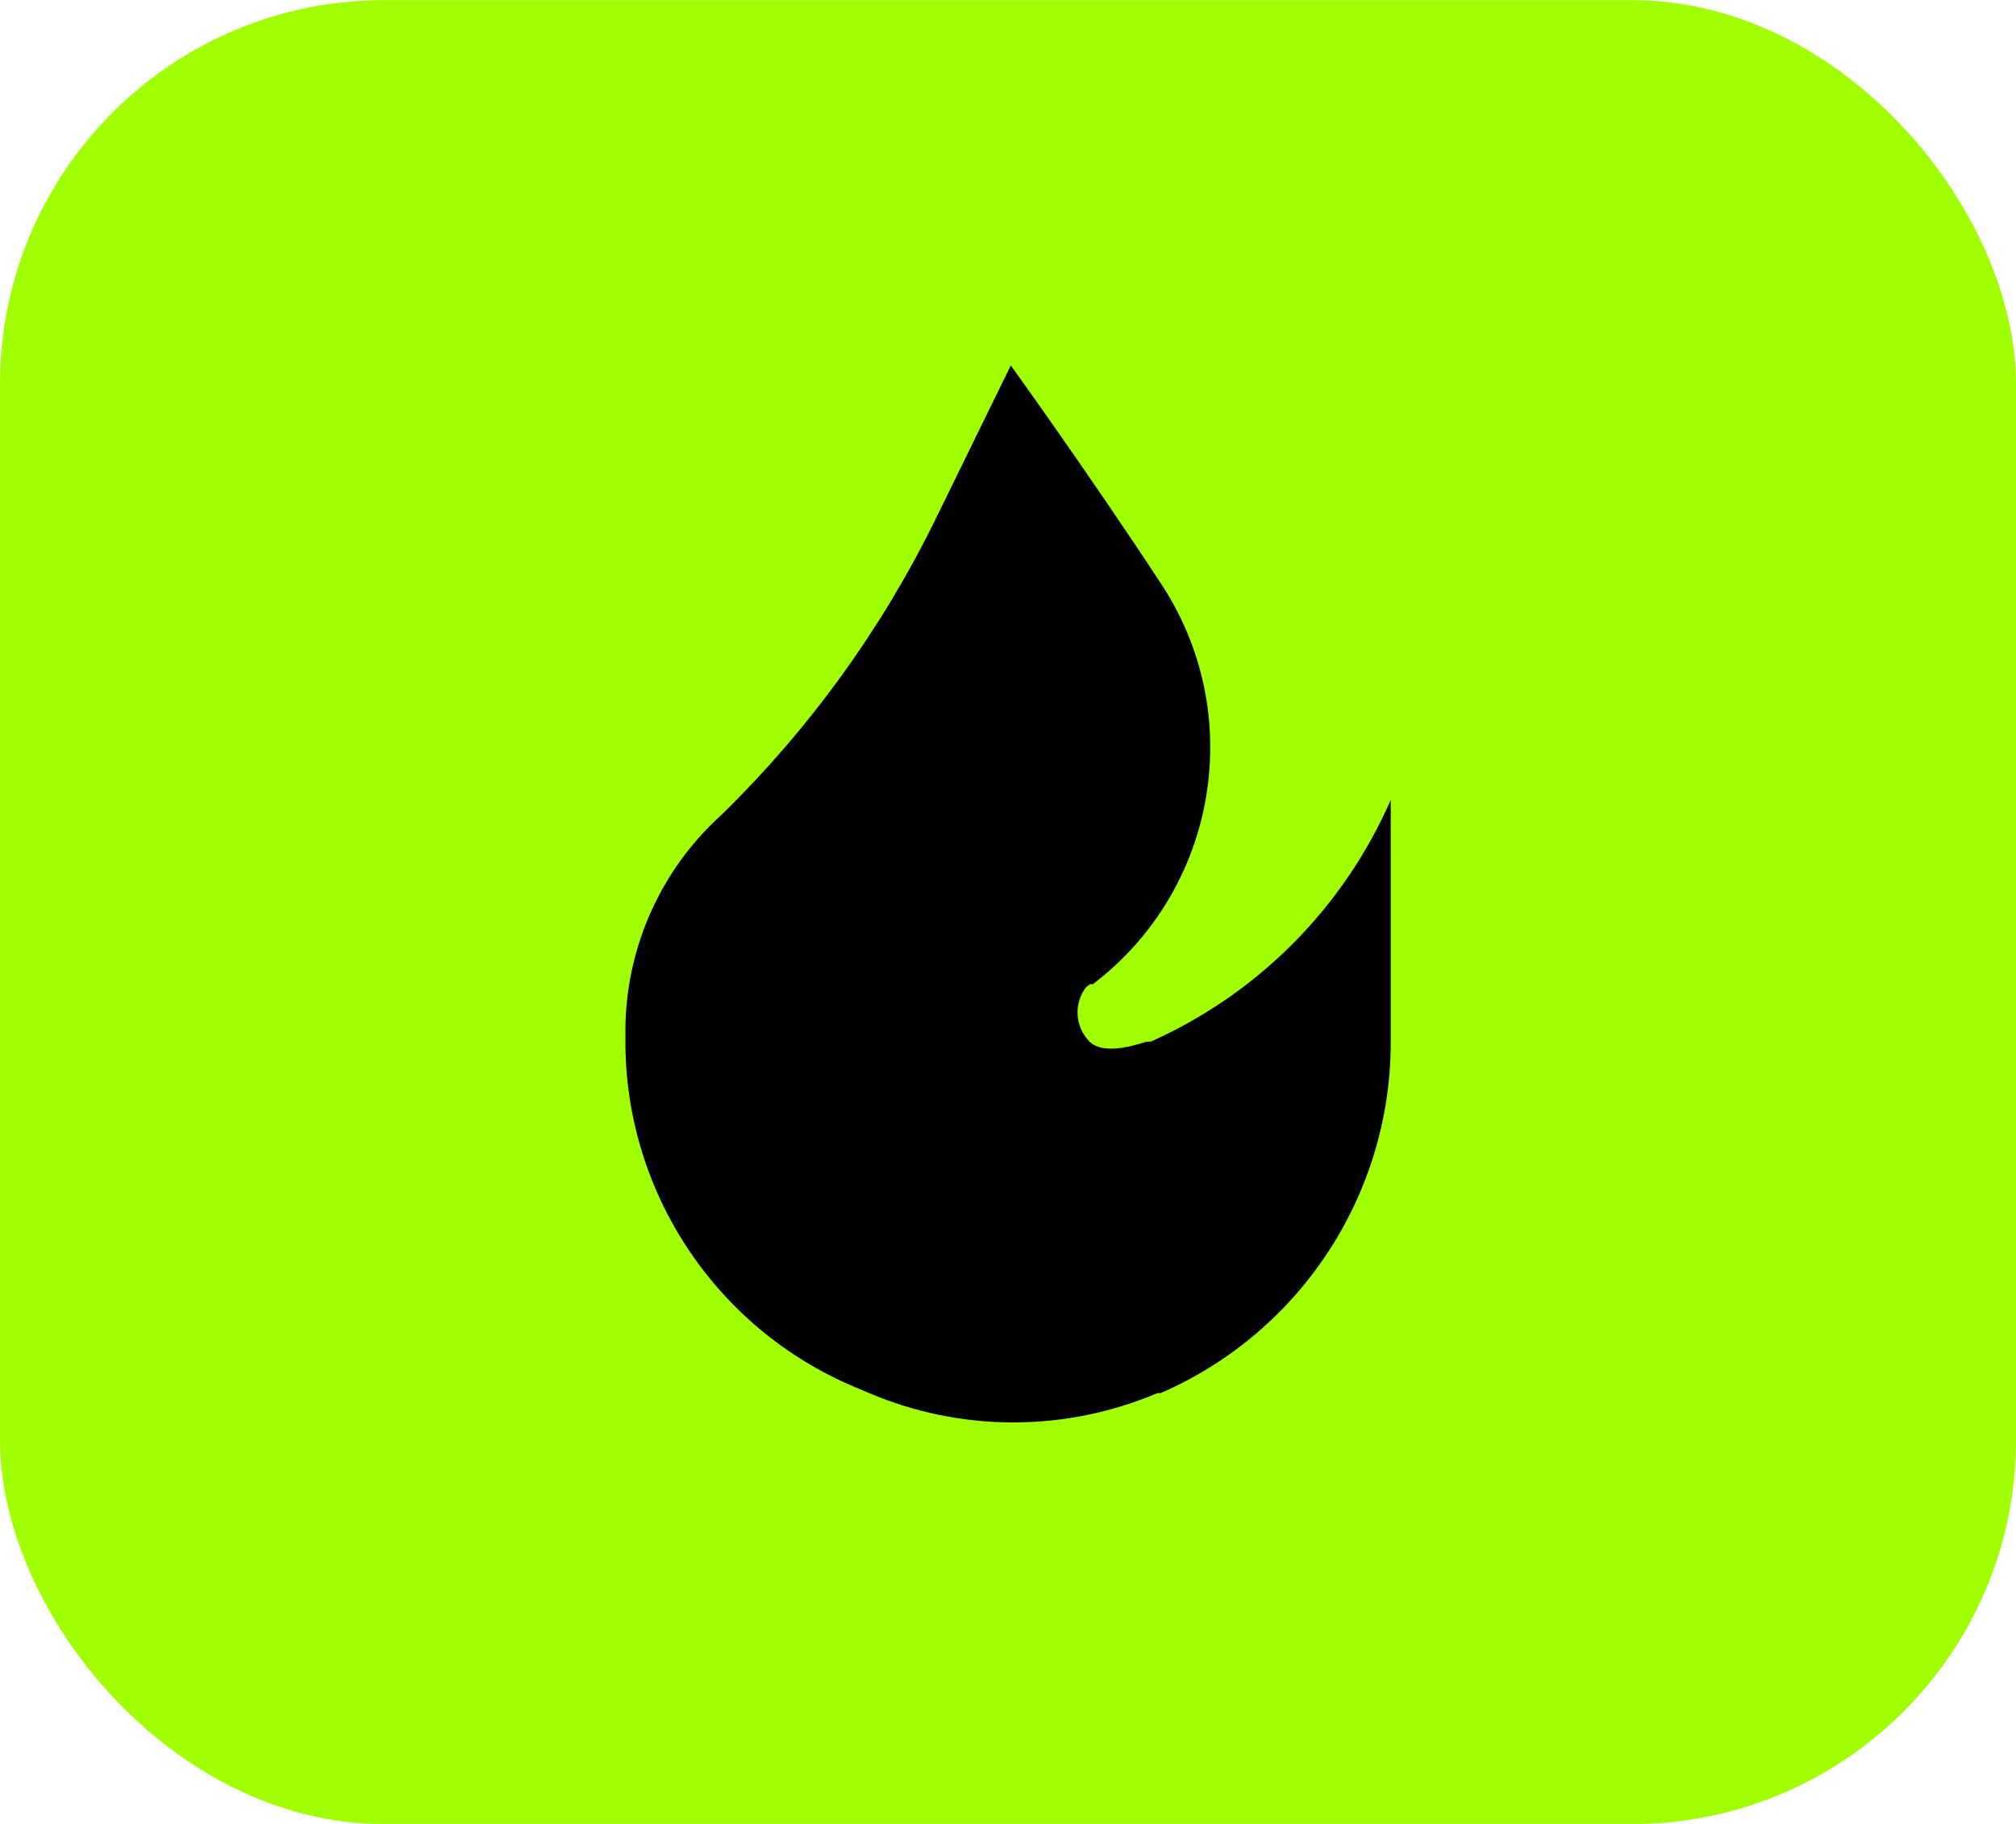 <svg width="63" height="57" viewBox="0 0 63 57" fill="none" xmlns="http://www.w3.org/2000/svg">
<rect y="0.004" width="63" height="57" rx="12" fill="#A0FF00"/>
<path d="M31.587 11.42L29.247 16.203C27.575 19.62 25.333 22.728 22.619 25.394L22.311 25.684C20.568 27.377 19.572 29.695 19.544 32.125V32.432C19.497 37.19 22.333 41.504 26.718 43.349L27.163 43.537C30.039 44.758 33.289 44.758 36.166 43.537H36.268C40.687 41.617 43.522 37.233 43.46 32.415V25.001C41.988 28.364 39.313 31.057 35.961 32.552C35.961 32.552 35.961 32.552 35.858 32.552C35.756 32.552 34.56 33.047 34.047 32.552C33.59 32.089 33.546 31.358 33.945 30.844L34.064 30.758H34.15C38.072 27.777 38.986 22.254 36.234 18.168C34.013 14.785 31.587 11.42 31.587 11.42Z" fill="black"/>
</svg>
